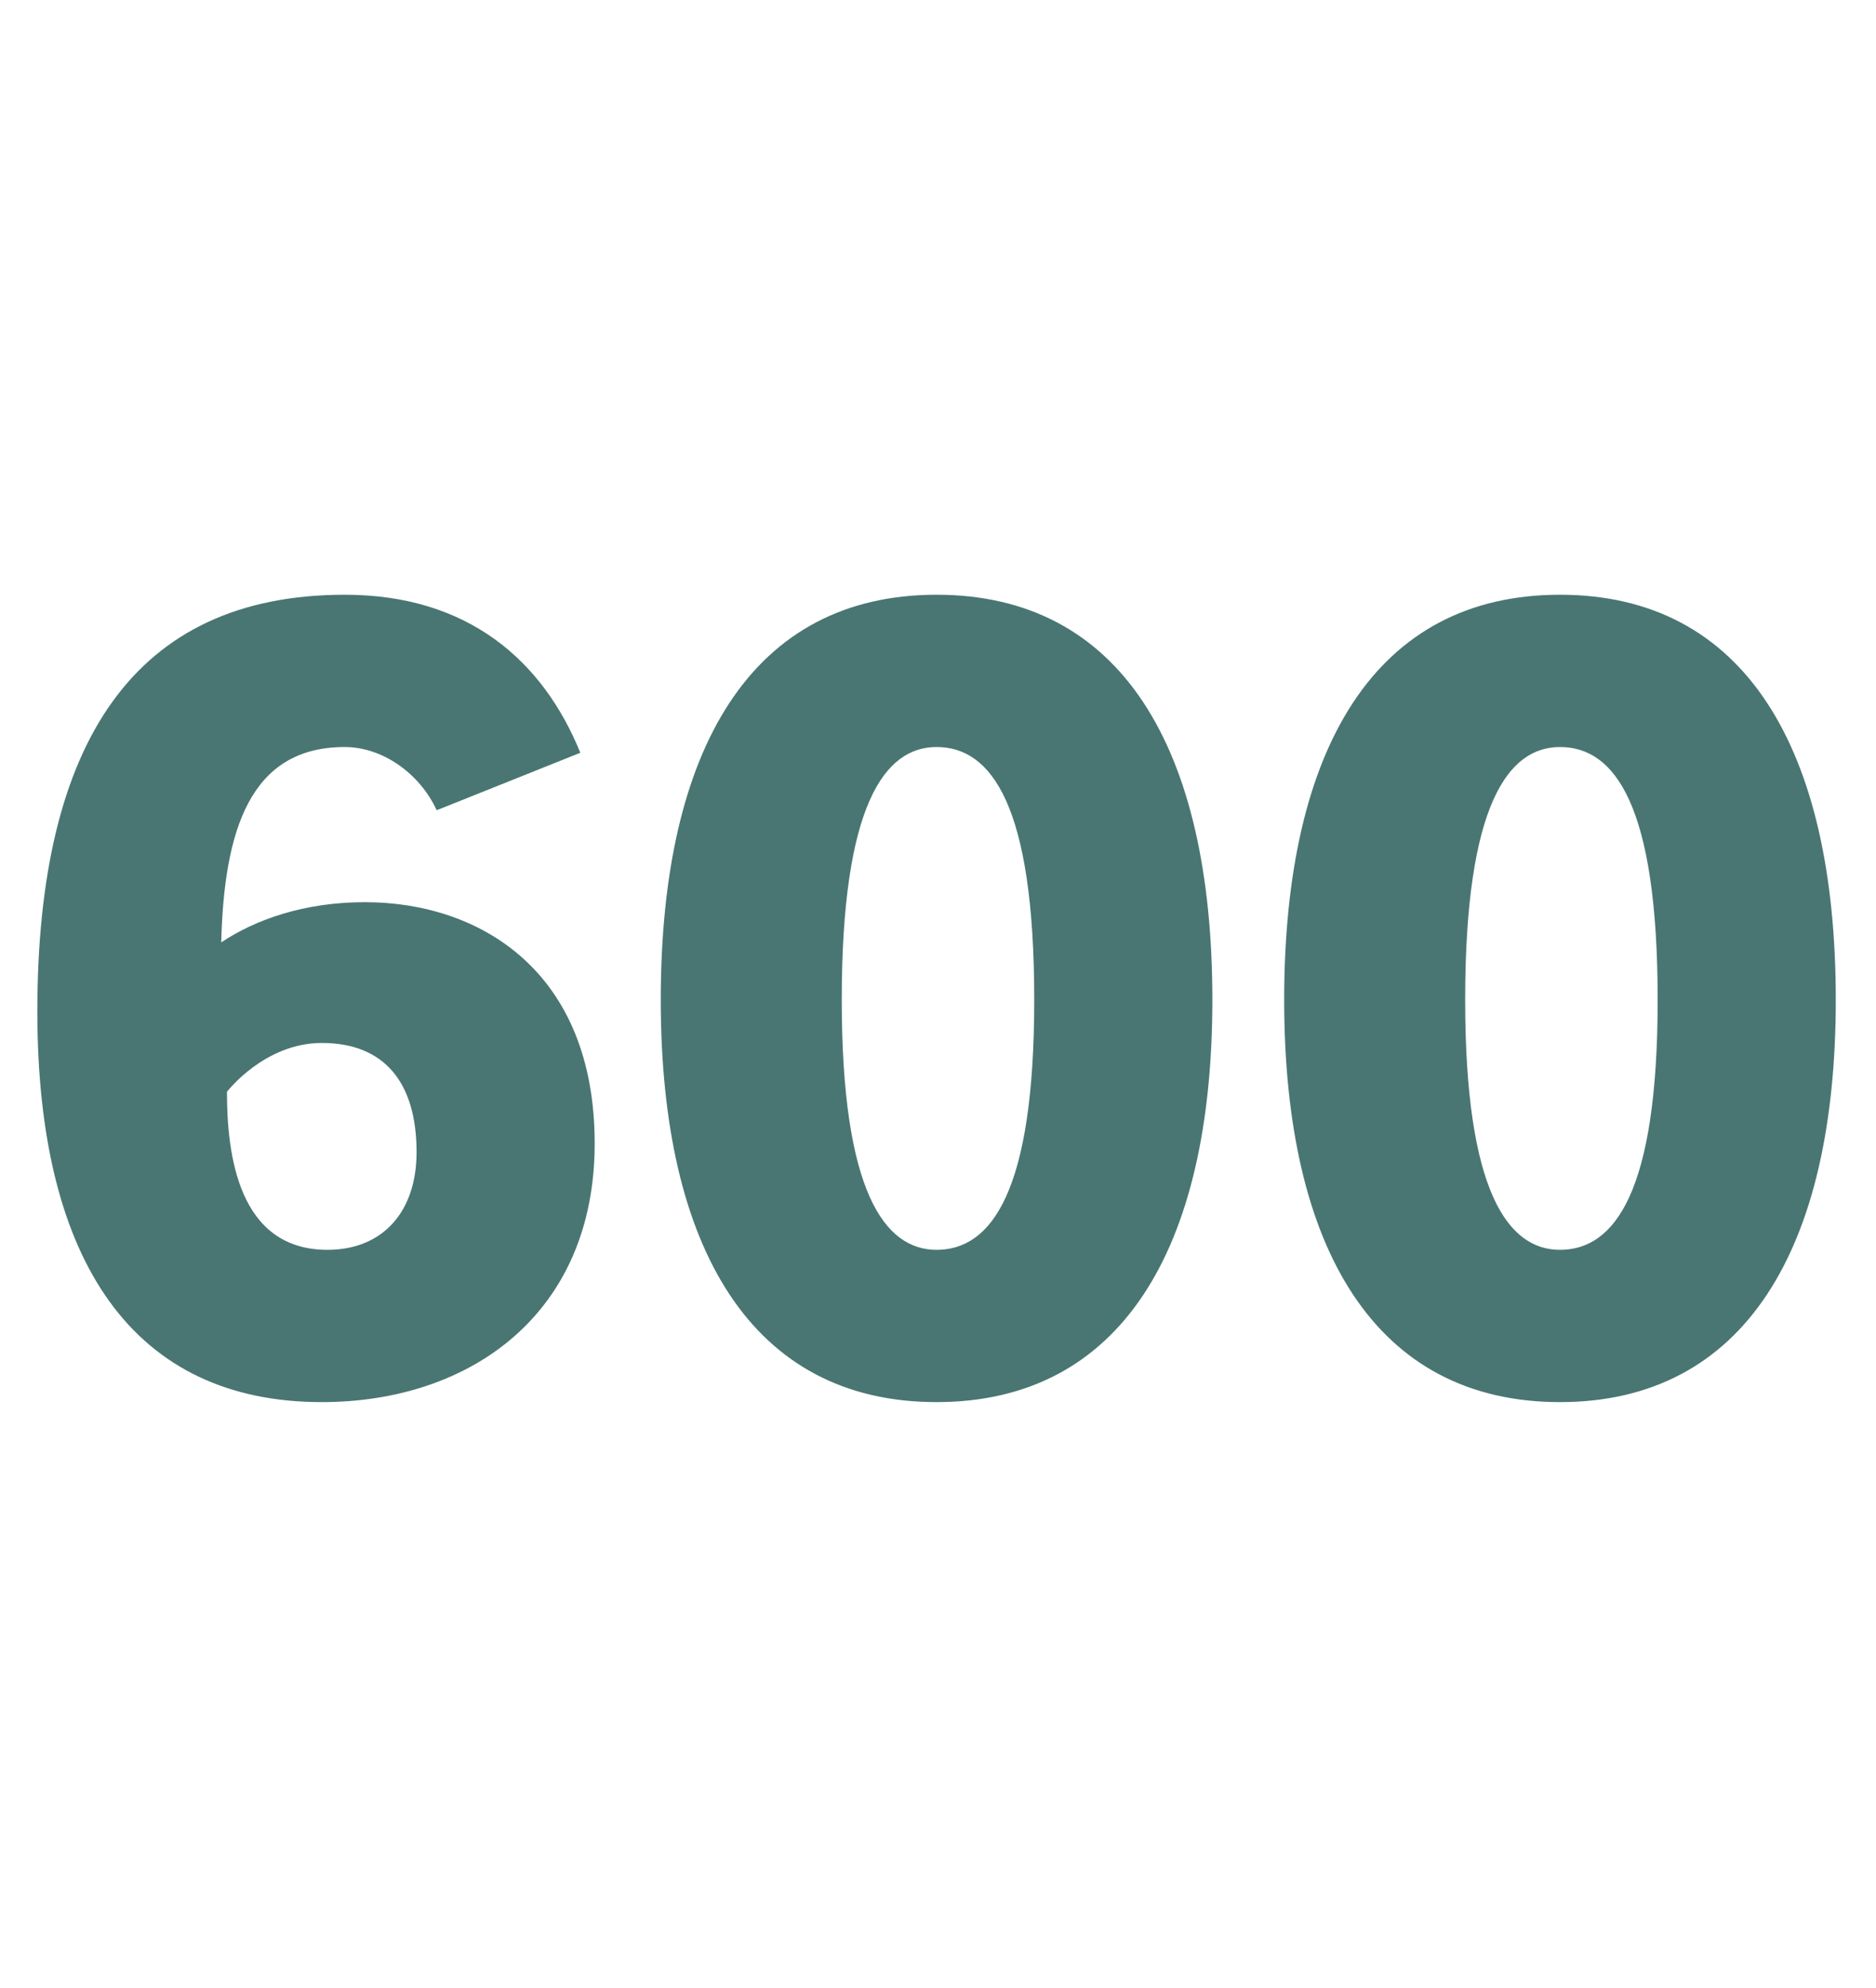 <?xml version="1.0" standalone="no"?><!DOCTYPE svg PUBLIC "-//W3C//DTD SVG 1.1//EN" "http://www.w3.org/Graphics/SVG/1.1/DTD/svg11.dtd"><svg xmlns="http://www.w3.org/2000/svg" version="1.1" width="65.3px" height="69.2px" viewBox="0 -16 65.3 69.2" style="top:-16px"><desc>600</desc><defs/><g id="Polygon28829"><path d="m11.4 27.5c1.9 0 3.1-1.3 3.1-3.4c0-2.4-1.1-3.8-3.3-3.8c-2 0-3.3 1.7-3.3 1.7c0 2.2.4 5.5 3.5 5.5zm3.8-15.3c-.6-1.3-1.9-2.2-3.2-2.2c-3.3 0-4.2 2.9-4.3 6.8c1.2-.8 2.9-1.4 5-1.4c4 0 8 2.4 8 8.4c0 5.9-4.3 9-9.5 9c-6.5 0-9.9-4.8-9.9-13.6c0-9.4 3.4-14.5 10.7-14.5c4.3 0 6.9 2.3 8.2 5.5c0 0-5 2-5 2zm7.8 6.6c0-8.8 3.2-14.1 9.6-14.1c6.4 0 9.6 5.3 9.6 14.1c0 8.7-3.2 14-9.6 14c-6.4 0-9.6-5.3-9.6-14zm13 0c0-6.8-1.5-8.8-3.4-8.8c-1.8 0-3.3 2-3.3 8.8c0 6.7 1.5 8.7 3.3 8.7c1.9 0 3.4-2 3.4-8.7zm8.7 0c0-8.8 3.2-14.1 9.6-14.1c6.4 0 9.6 5.3 9.6 14.1c0 8.7-3.2 14-9.6 14c-6.4 0-9.6-5.3-9.6-14zm13 0c0-6.8-1.5-8.8-3.4-8.8c-1.8 0-3.3 2-3.3 8.8c0 6.7 1.5 8.7 3.3 8.7c1.9 0 3.4-2 3.4-8.7z" stroke="none" fill="#497672"/></g></svg>